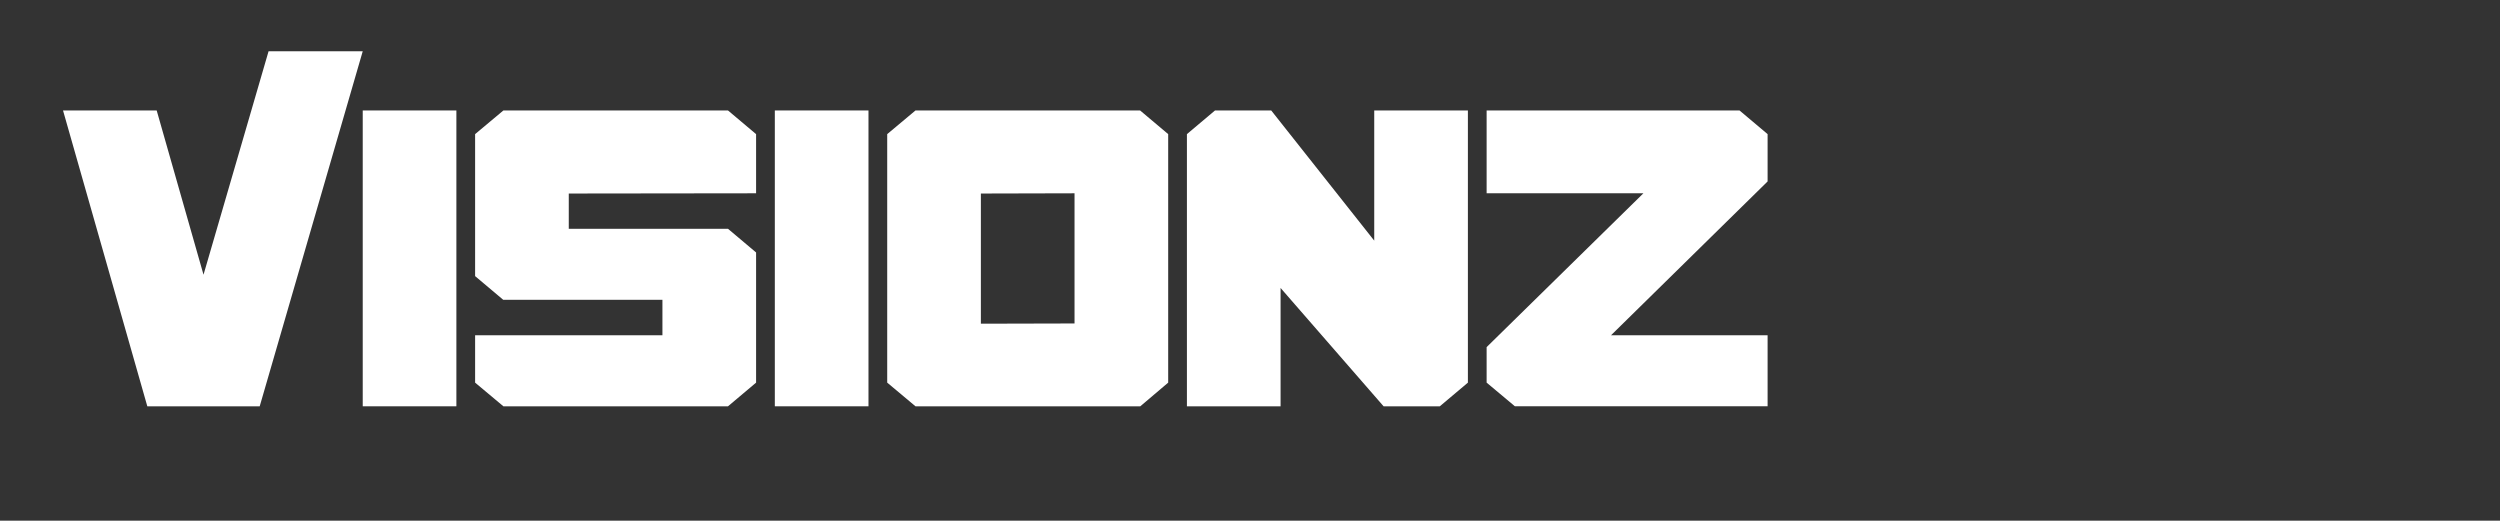 <?xml version="1.0" encoding="UTF-8"?>
<svg id="Calque_1" data-name="Calque 1" xmlns="http://www.w3.org/2000/svg" viewBox="0 0 3818 795.17">
  <rect x="0" y="0" width="3818" height="795.17" fill="#333333" stroke="none"/>
  <defs>
    <style>
      .cls-1 {
        fill: #fff;
      }
    </style>
  </defs>
  <path class="cls-1" d="M224.98,620.5L96.25,168.69H239.28l71.52,250.85L410.15,78.32h143.8l-157.34,542.18H224.98Z"/>
  <path class="cls-1" d="M553.96,168.69h143.03v451.81h-143.03V168.69Z"/>
  <path class="cls-1" d="M1111.79,620.5h-343l-43.2-36.15v-72.29h286.07v-54.22h-243.16l-42.91-36.14V204.83l43.2-36.14h343l42.91,36.14v90.36l-286.07,.36v53.86h243.16l42.91,36.15v198.8l-42.91,36.15Z"/>
  <path class="cls-1" d="M1183.31,168.69h143.04v451.81h-143.04V168.69Z"/>
  <path class="cls-1" d="M1741.43,620.5h-343.28l-43.2-36.15V204.83l43.2-36.14h343l42.91,36.14v379.52l-42.62,36.15Zm-243.44-126.15l143.03-.36v-198.8l-143.03,.36v198.8Z"/>
  <path class="cls-1" d="M1812.66,204.83l42.91-36.14h85.82l157.34,198.8V168.69h143.04v415.67l-42.91,36.15h-85.82l-157.34-180.73v180.73h-143.04V204.83Z"/>
  <path class="cls-1" d="M2460.33,512.06h239.15v108.44h-385.91l-43.2-36.15v-54.22l239.44-234.94h-239.44v-126.51h386.19l42.91,36.14v72.29l-239.15,234.94Z"/>
</svg>